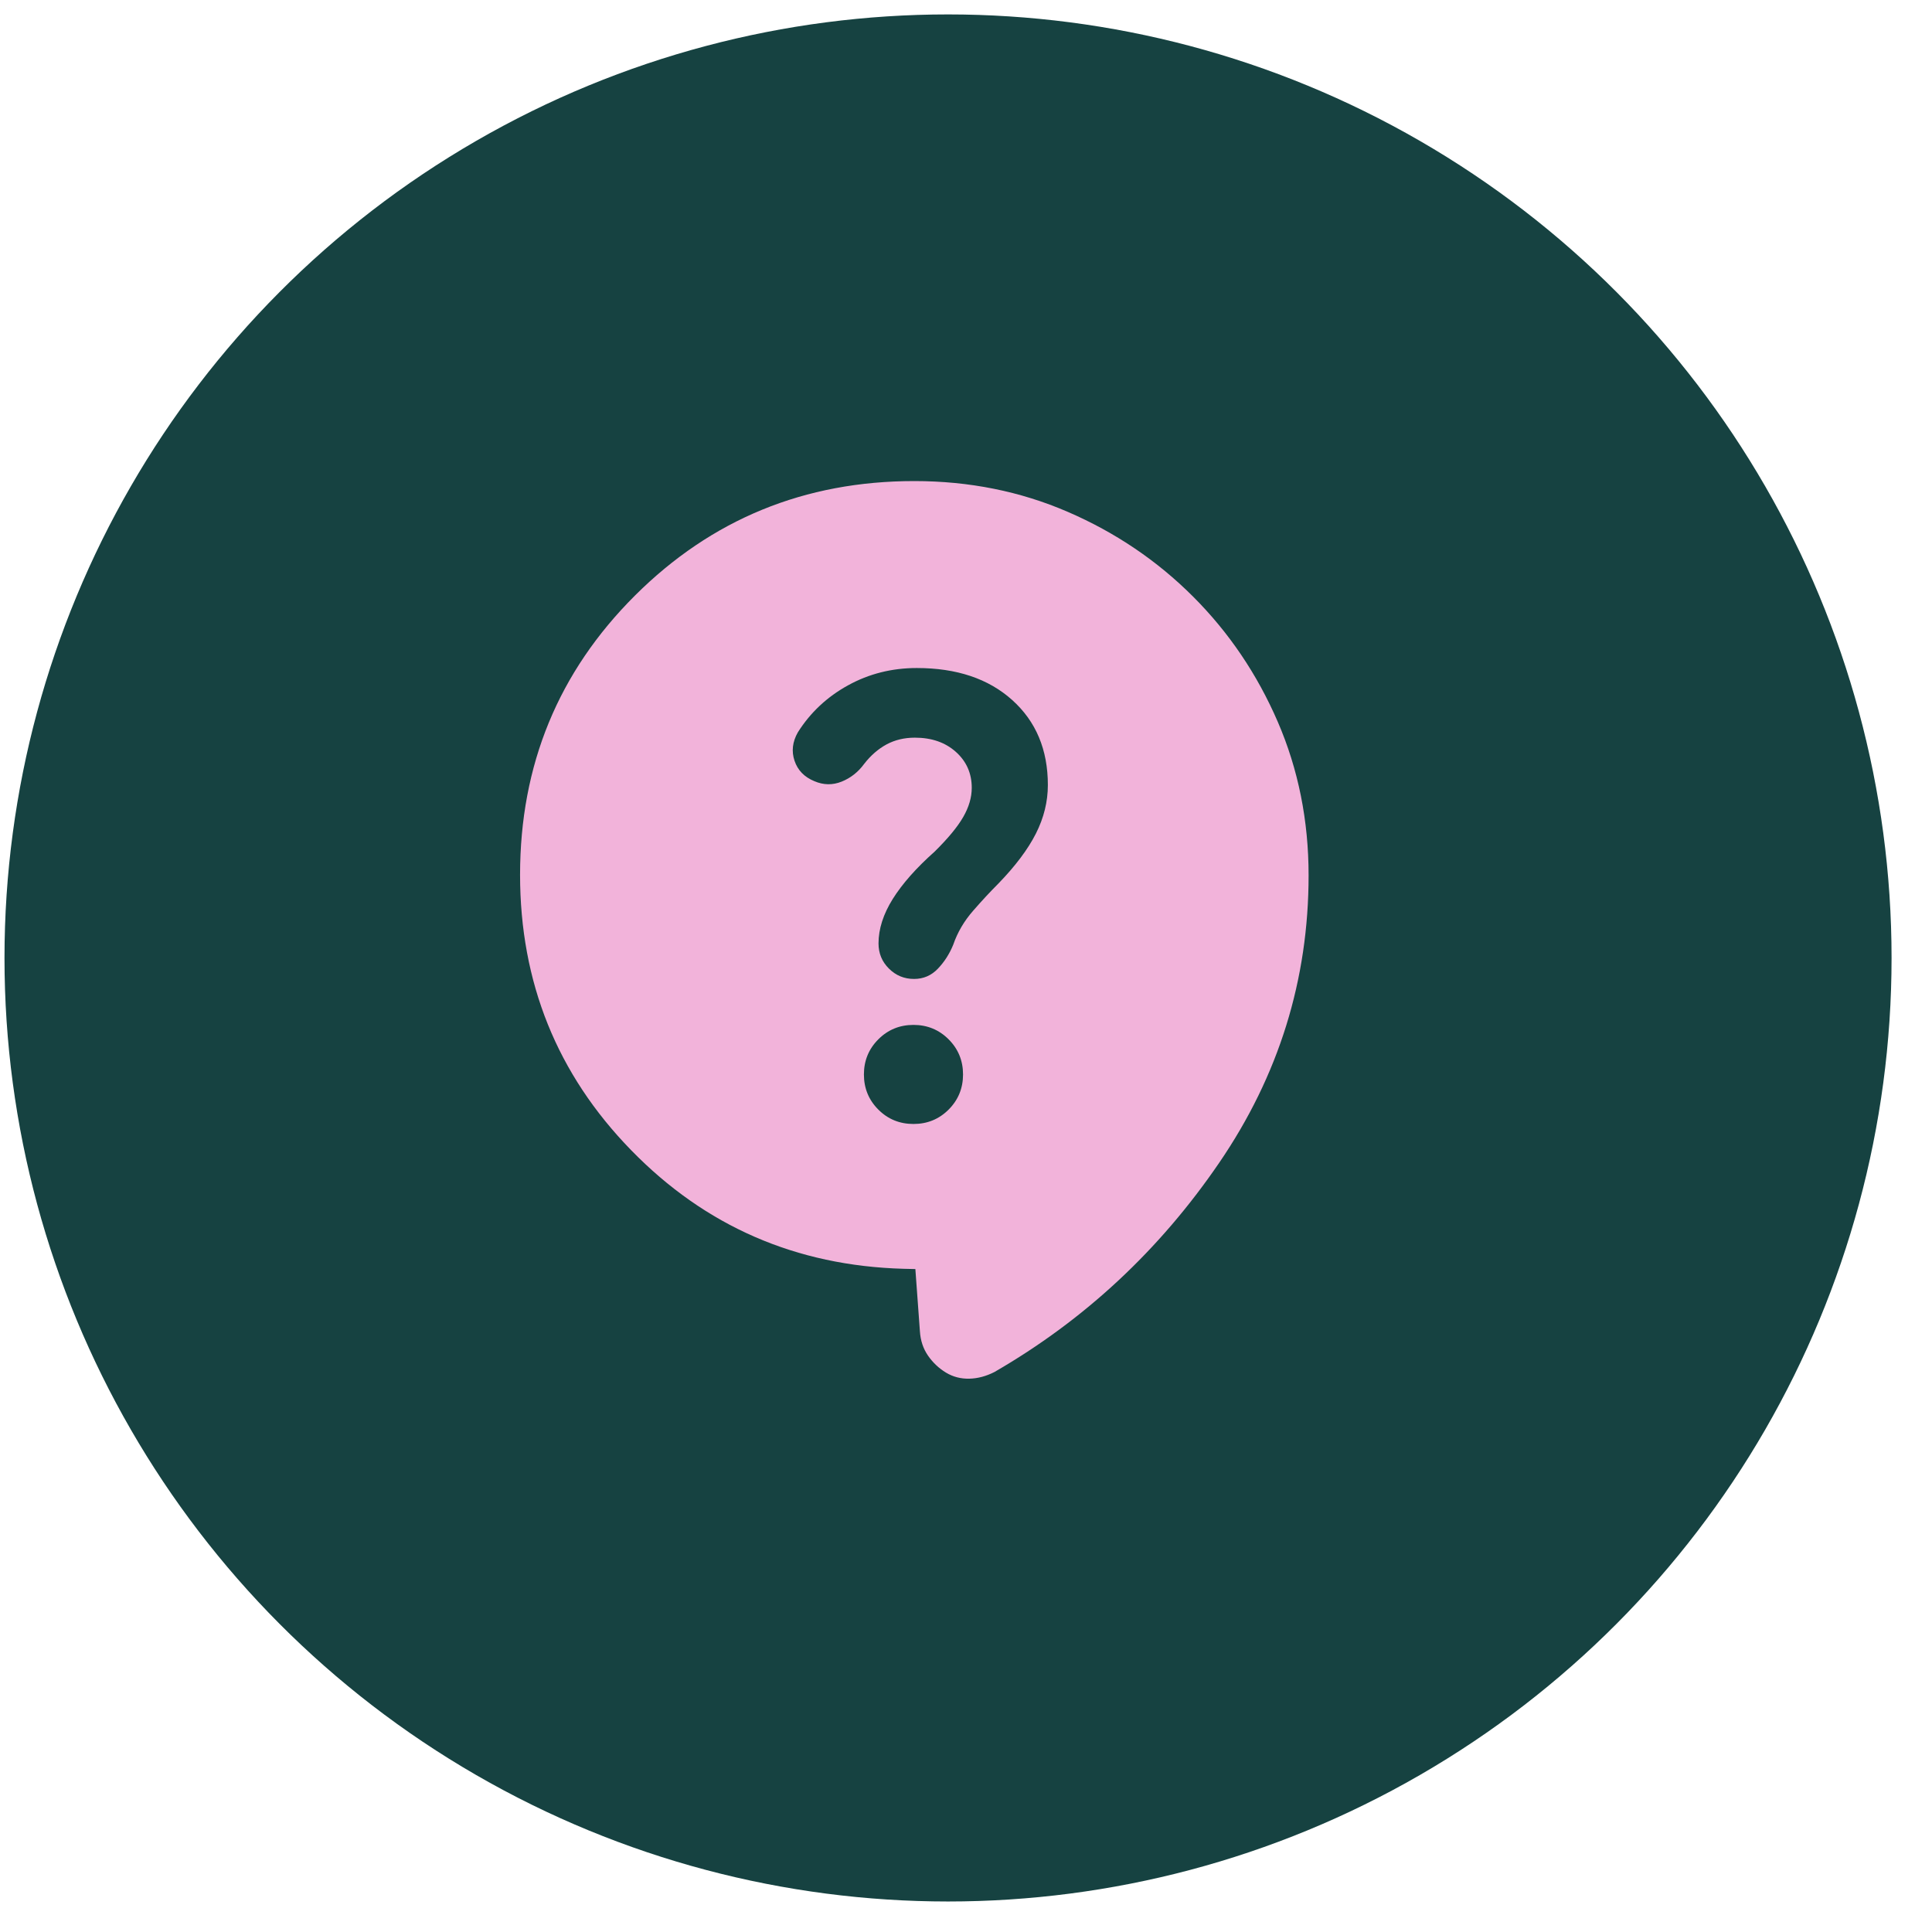 <svg width="43" height="43" viewBox="0 0 43 43" fill="none" xmlns="http://www.w3.org/2000/svg">
<circle cx="21.1" cy="21.321" r="21" fill="#164241"/>
<mask id="mask0_55_554" style="mask-type:alpha" maskUnits="userSpaceOnUse" x="8" y="9" width="25" height="25">
<rect x="8.85" y="9.071" width="24" height="24" fill="#f2b3da"/>
</mask>
<g mask="url(#mask0_55_554)">
<path d="M20.373 28.245L20.105 28.239C17.714 28.171 15.695 27.291 14.047 25.599C12.399 23.908 11.575 21.864 11.575 19.47C11.575 17.027 12.427 14.956 14.131 13.256C15.835 11.557 17.908 10.707 20.35 10.707C21.569 10.707 22.708 10.935 23.767 11.393C24.826 11.851 25.755 12.479 26.554 13.278C27.353 14.077 27.981 15.006 28.439 16.065C28.896 17.123 29.125 18.262 29.125 19.482C29.125 21.807 28.461 23.941 27.133 25.883C25.805 27.826 24.139 29.377 22.134 30.536C21.948 30.631 21.76 30.681 21.572 30.685C21.383 30.689 21.21 30.644 21.053 30.549C20.895 30.453 20.763 30.328 20.655 30.173C20.547 30.017 20.487 29.836 20.474 29.629L20.373 28.245ZM20.331 25.016C20.638 25.016 20.899 24.91 21.113 24.696C21.327 24.482 21.434 24.221 21.434 23.914C21.434 23.607 21.327 23.346 21.113 23.132C20.899 22.918 20.638 22.811 20.331 22.811C20.024 22.811 19.763 22.918 19.549 23.132C19.335 23.346 19.228 23.607 19.228 23.914C19.228 24.221 19.335 24.482 19.549 24.696C19.763 24.91 20.024 25.016 20.331 25.016ZM18.126 17.387C18.329 17.474 18.532 17.477 18.733 17.396C18.934 17.315 19.101 17.183 19.234 17.001C19.38 16.813 19.546 16.669 19.732 16.568C19.918 16.468 20.128 16.418 20.362 16.418C20.734 16.418 21.038 16.523 21.274 16.734C21.51 16.945 21.628 17.212 21.628 17.534C21.628 17.747 21.565 17.963 21.438 18.184C21.311 18.405 21.099 18.661 20.802 18.954C20.394 19.317 20.083 19.668 19.871 20.006C19.659 20.345 19.553 20.676 19.553 20.997C19.553 21.217 19.63 21.404 19.784 21.557C19.938 21.711 20.124 21.788 20.344 21.788C20.552 21.788 20.729 21.712 20.874 21.56C21.019 21.408 21.133 21.23 21.216 21.026C21.311 20.75 21.459 20.498 21.66 20.269C21.86 20.039 22.047 19.839 22.218 19.668C22.6 19.274 22.879 18.902 23.056 18.552C23.233 18.202 23.322 17.842 23.322 17.472C23.322 16.685 23.057 16.055 22.528 15.58C21.999 15.105 21.291 14.868 20.404 14.868C19.851 14.868 19.341 14.996 18.875 15.253C18.409 15.509 18.036 15.858 17.757 16.3C17.637 16.512 17.613 16.723 17.684 16.933C17.755 17.144 17.902 17.295 18.126 17.387Z" fill="#f2b3da"/>
</g>
</svg>
